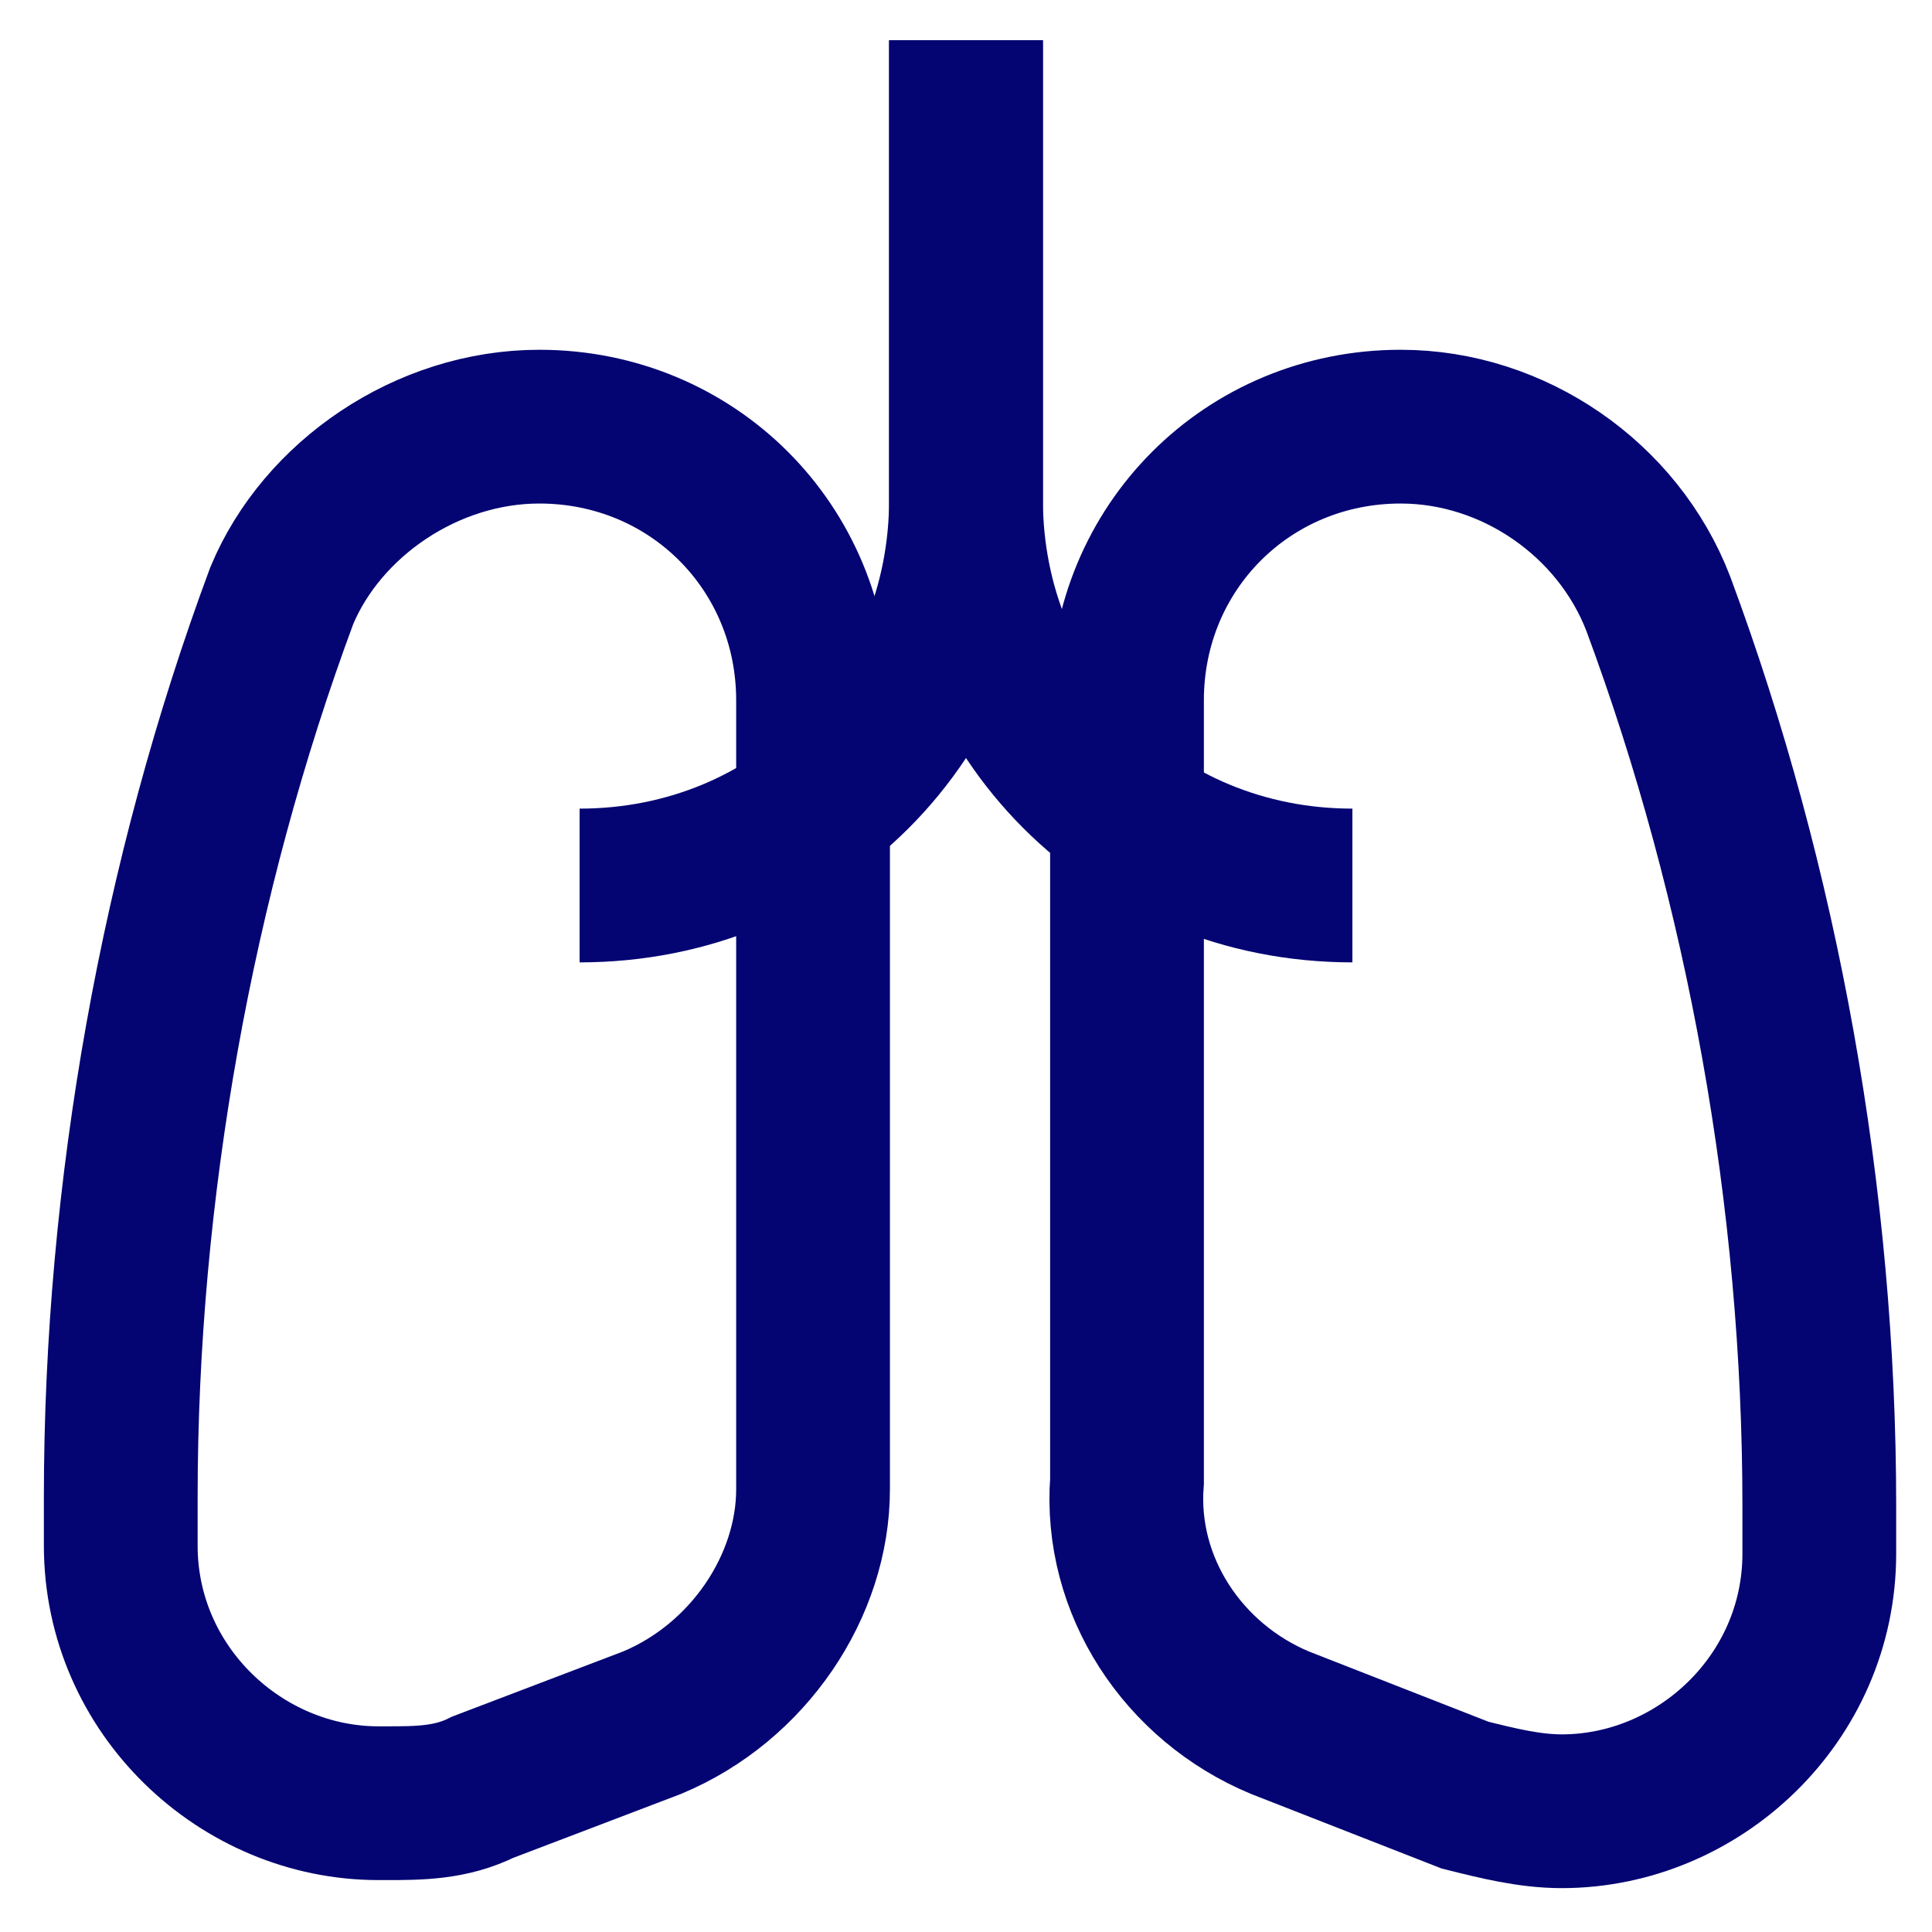 <?xml version="1.0" encoding="UTF-8"?>
<!-- Generator: Adobe Illustrator 28.1.0, SVG Export Plug-In . SVG Version: 6.00 Build 0)  -->
<svg xmlns="http://www.w3.org/2000/svg" xmlns:xlink="http://www.w3.org/1999/xlink" version="1.1" id="Layer_1" x="0px" y="0px" viewBox="0 0 24 24" style="enable-background:new 0 0 24 24;" xml:space="preserve">
<style type="text/css">
	.st0{fill:none;stroke:#040472;stroke-width:1.91;stroke-miterlimit:10;}
</style>
<g id="lungs">
	<path class="st0" d="M8.1,21.4L6,22.2c-0.4,0.2-0.8,0.2-1.2,0.2H4.7c-1.7,0-3.2-1.4-3.2-3.2v-0.6c0-3.8,0.7-7.7,2-11.2l0,0   C4,6.2,5.3,5.3,6.7,5.3l0,0c1.9,0,3.4,1.5,3.4,3.4l0,0v9.8C10.1,19.7,9.3,20.9,8.1,21.4z"></path>
	<path class="st0" d="M15.9,21.4l2.3,0.9c0.4,0.1,0.8,0.2,1.2,0.2l0,0c1.7,0,3.2-1.4,3.2-3.2v-0.6c0-3.8-0.7-7.7-2-11.2l0,0   c-0.5-1.3-1.8-2.2-3.2-2.2l0,0c-1.9,0-3.4,1.5-3.4,3.4l0,0v9.7C13.9,19.7,14.7,20.9,15.9,21.4z"></path>
	<path class="st0" d="M7.2,11L7.2,11C9.9,11,12,8.9,12,6.2V0.5"></path>
	<path class="st0" d="M16.8,11L16.8,11C14.1,11,12,8.9,12,6.2V0.5"></path>
</g>
</svg>
